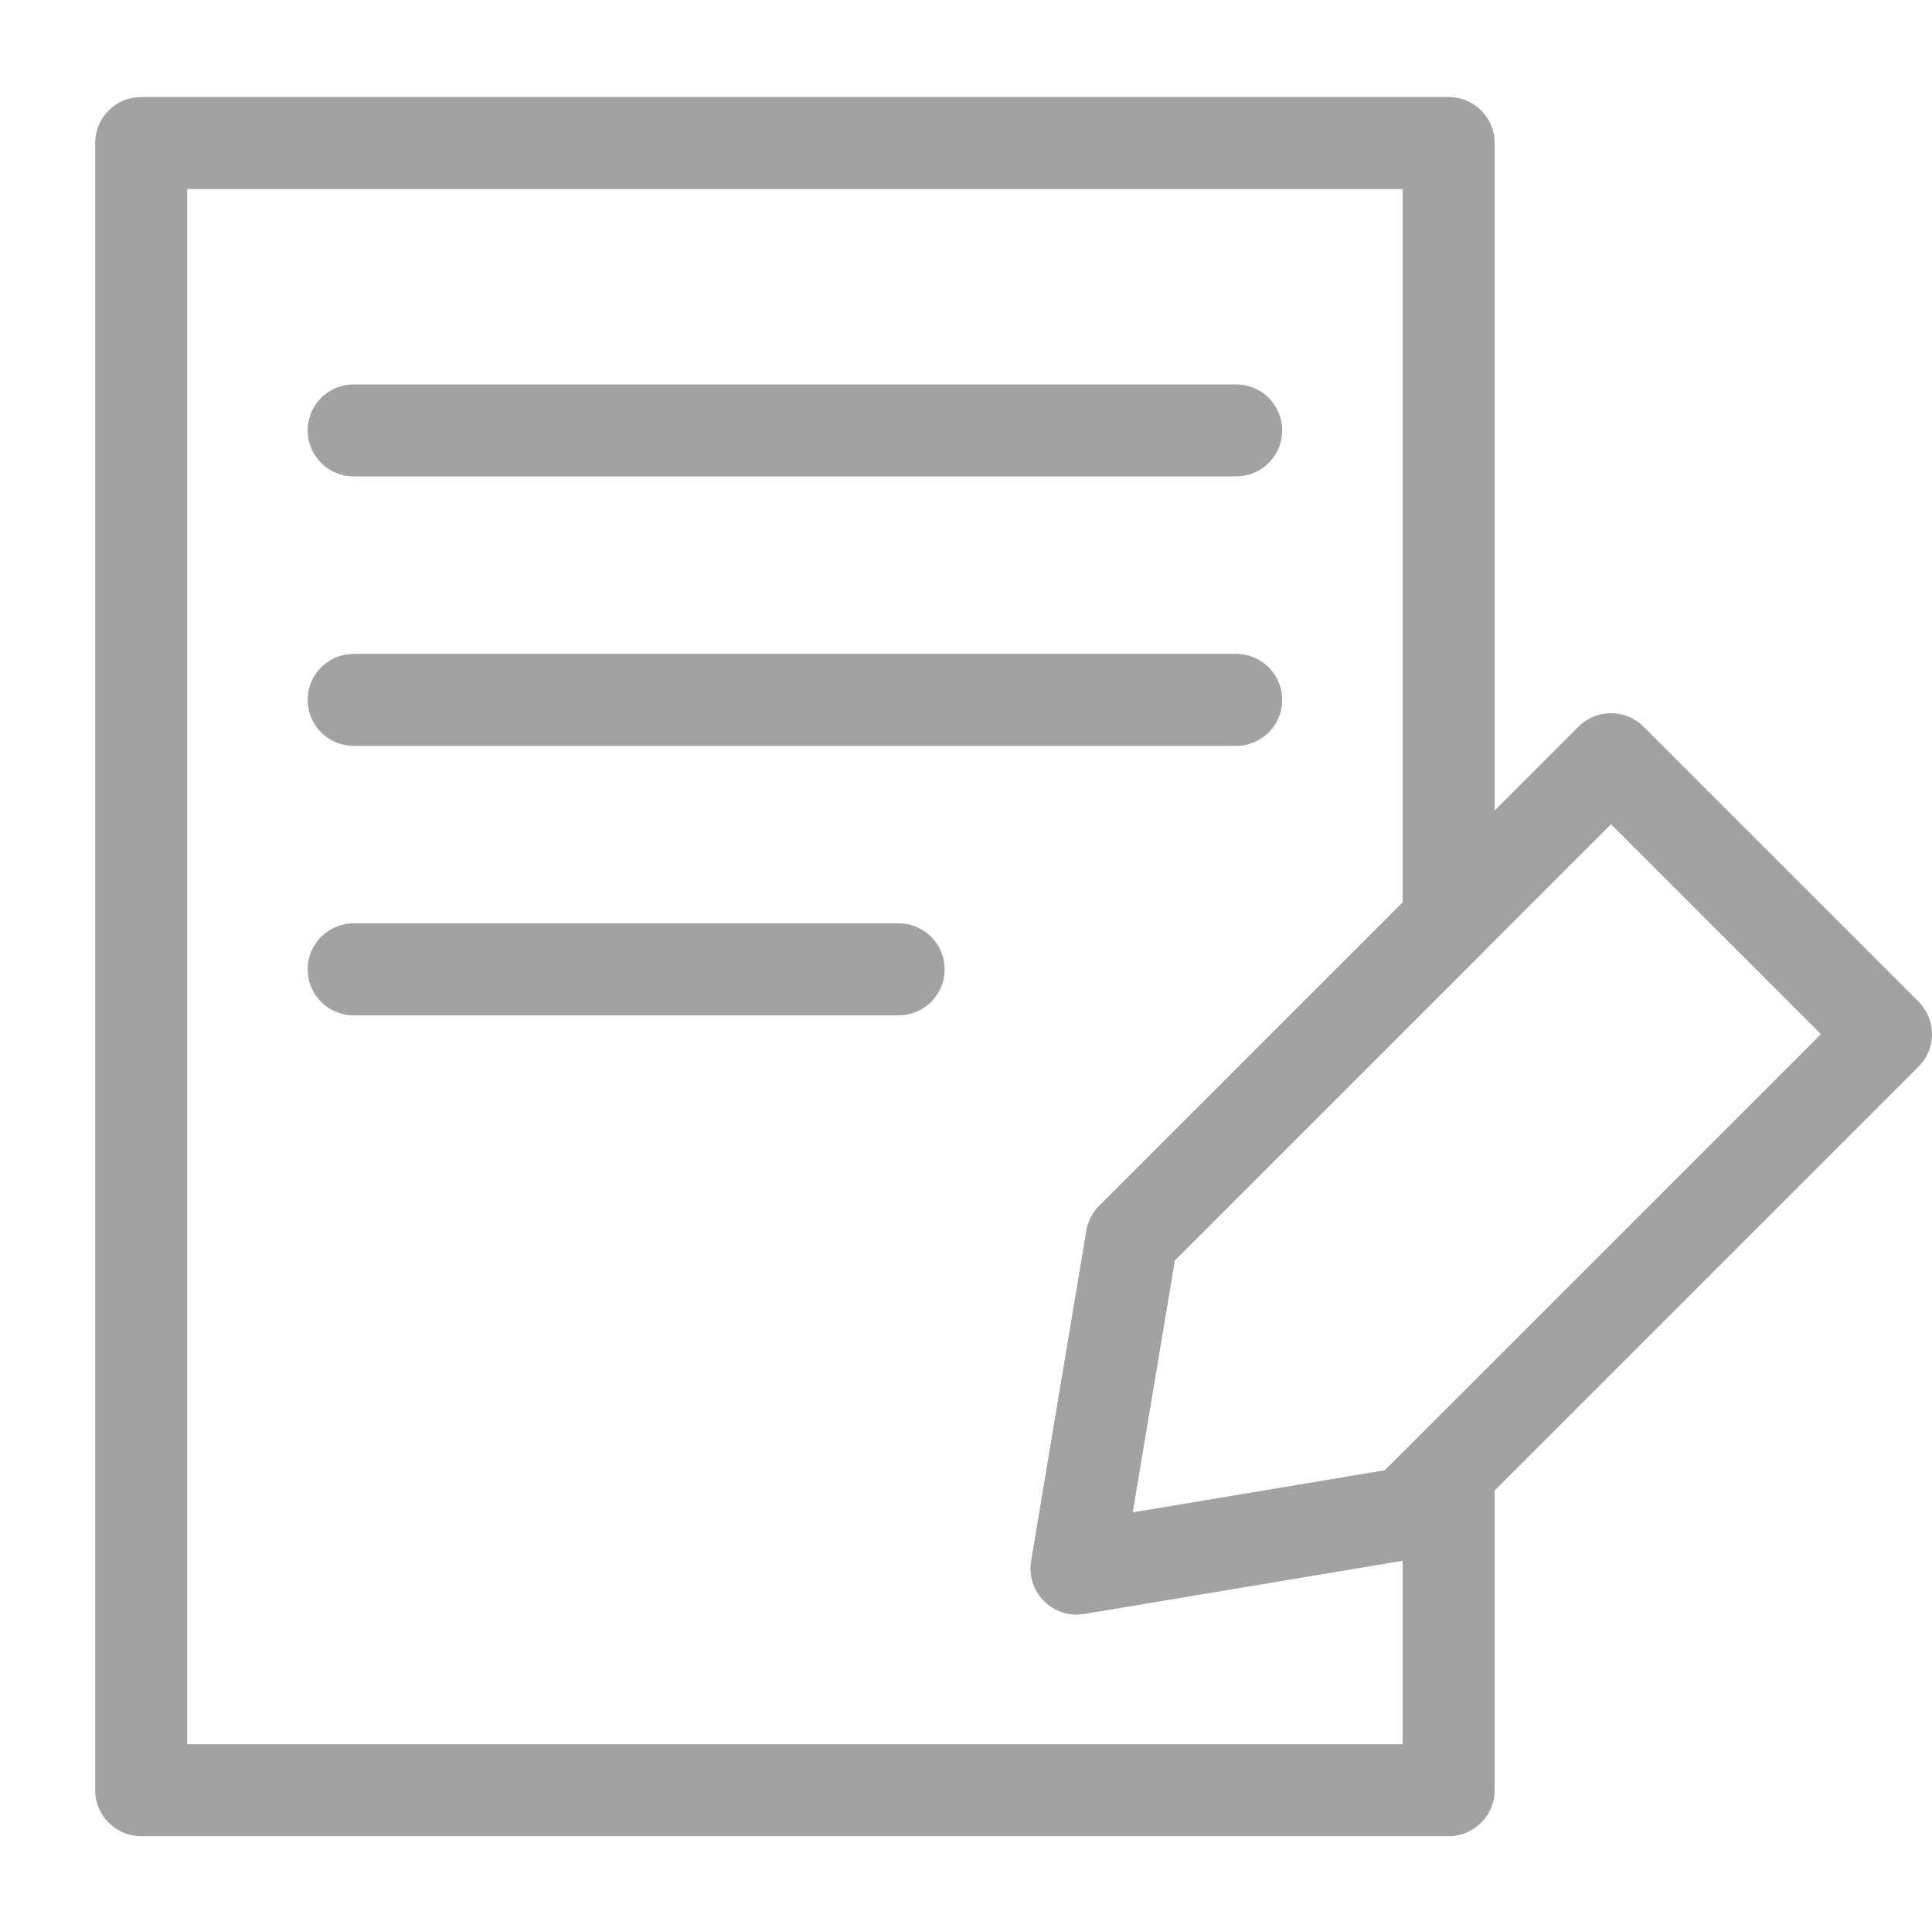 <?xml version="1.0" encoding="UTF-8"?><svg xmlns="http://www.w3.org/2000/svg" viewBox="0 0 42.01 42"><defs><style>.cls-1,.cls-2{fill:none;}.cls-2{stroke:#a2a2a2;stroke-linecap:round;stroke-linejoin:round;stroke-width:2px;}</style></defs><g><rect class="cls-1" width="42" height="42"/><polygon class="cls-2" points="30.59 32.91 23.41 34.11 24.61 26.93 29.82 21.72 31.5 20.04 31.5 3.11 3.07 3.11 3.07 38.93 31.5 38.93 31.5 32.01 30.59 32.91"/><polygon class="cls-2" points="30.59 32.91 23.41 34.11 24.61 26.93 29.82 21.72 35.03 16.51 38.02 19.5 41.01 22.49 35.8 27.7 30.59 32.91"/><line class="cls-2" x1="7.69" y1="9.36" x2="26.88" y2="9.36"/><line class="cls-2" x1="7.69" y1="15.22" x2="26.88" y2="15.22"/><line class="cls-2" x1="7.69" y1="21.08" x2="19.54" y2="21.08"/></g></svg>
